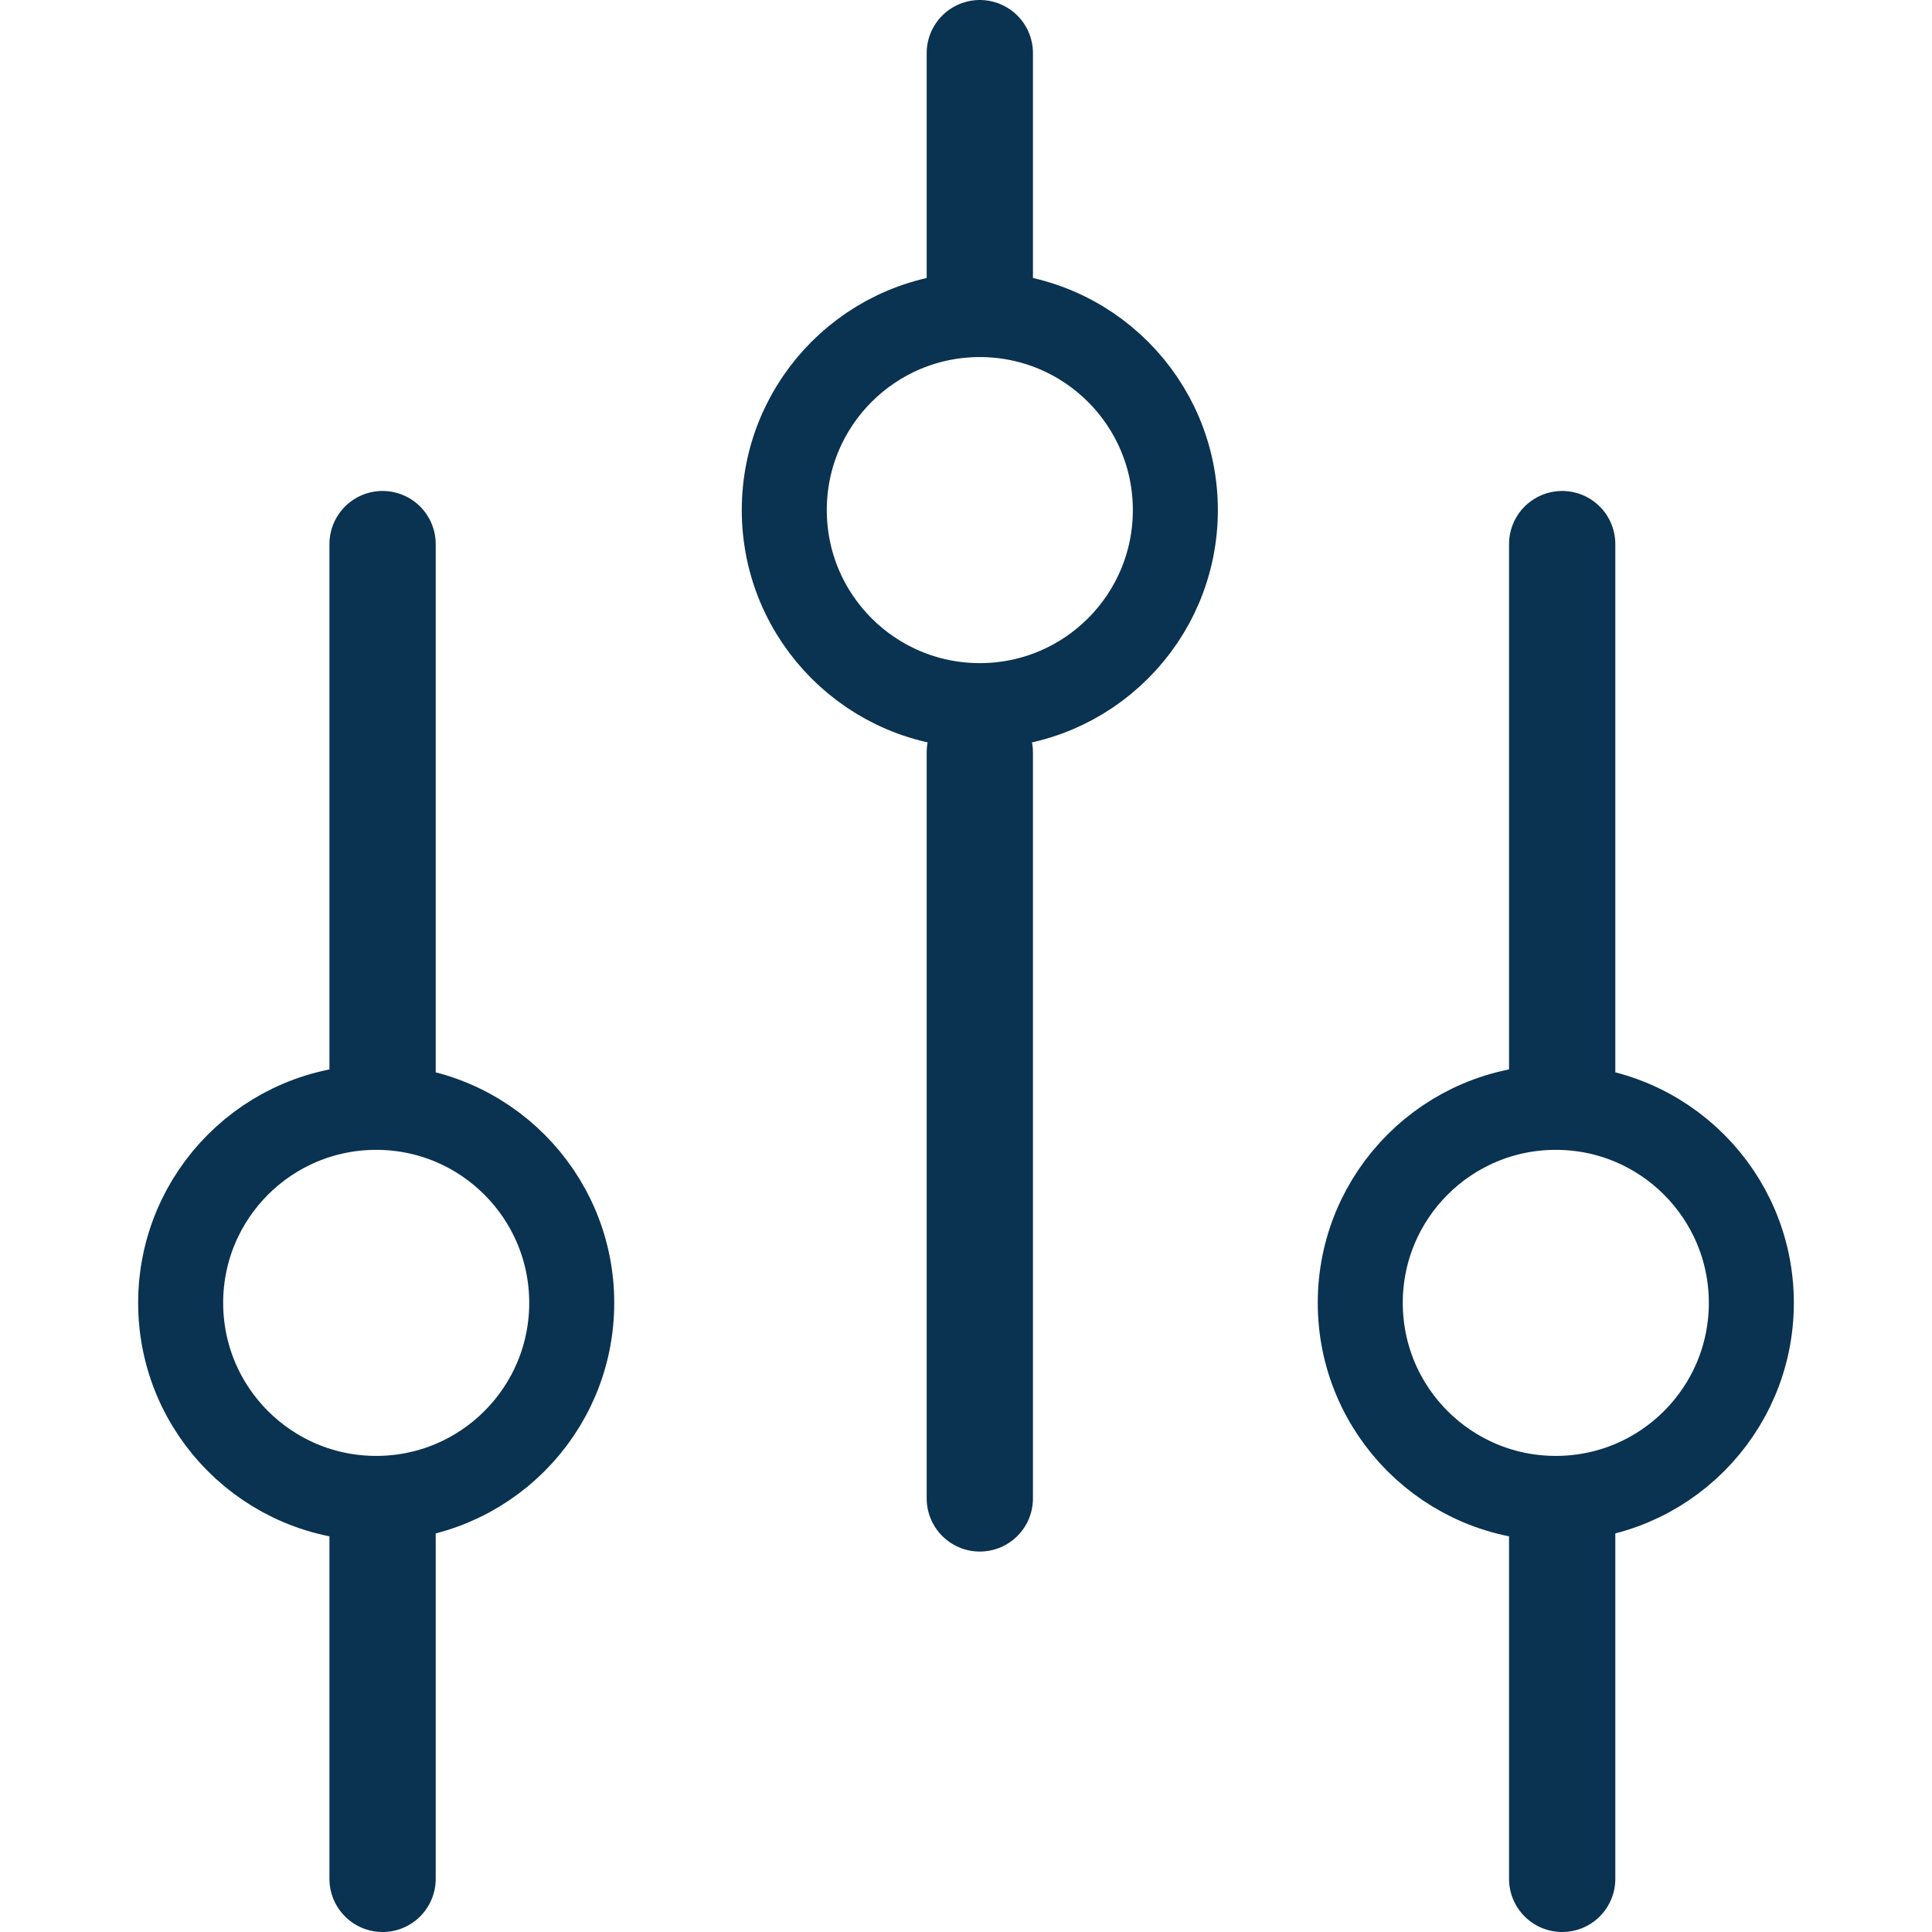 <svg width="90.9px" height="90.9px" viewBox="-6.5 0 90.9 90.9" xmlns="http://www.w3.org/2000/svg">
  <g id="Group_9" data-name="Group 9" transform="translate(-1233.4 -876.9)">
    <line id="Line_35" data-name="Line 35" y2="24.9" transform="translate(1244.9 902.5)" fill="none" stroke="#0a3251" stroke-linecap="round" stroke-miterlimit="10" stroke-width="5"/>
    <line id="Line_36" data-name="Line 36" y2="10.6" transform="translate(1273 879.4)" fill="none" stroke="#0a3251" stroke-linecap="round" stroke-miterlimit="10" stroke-width="5"/>
    <circle id="Ellipse_6" data-name="Ellipse 6" cx="9.2" cy="9.2" r="9.2" transform="translate(1235.4 929)" fill="none" stroke="#0a3251" stroke-miterlimit="10" stroke-width="4"/>
    <circle id="Ellipse_7" data-name="Ellipse 7" cx="9.2" cy="9.2" r="9.2" transform="translate(1263.8 891.7)" fill="none" stroke="#0a3251" stroke-miterlimit="10" stroke-width="4"/>
    <line id="Line_37" data-name="Line 37" y2="35.1" transform="translate(1273 912.3)" fill="none" stroke="#0a3251" stroke-linecap="round" stroke-miterlimit="10" stroke-width="5"/>
    <line id="Line_38" data-name="Line 38" y2="16.8" transform="translate(1244.9 948.5)" fill="none" stroke="#0a3251" stroke-linecap="round" stroke-miterlimit="10" stroke-width="5"/>
    <line id="Line_39" data-name="Line 39" y2="24.9" transform="translate(1300.4 902.5)" fill="none" stroke="#0a3251" stroke-linecap="round" stroke-miterlimit="10" stroke-width="5"/>
    <circle id="Ellipse_8" data-name="Ellipse 8" cx="9.2" cy="9.2" r="9.2" transform="translate(1290.9 929)" fill="none" stroke="#0a3251" stroke-miterlimit="10" stroke-width="4"/>
    <line id="Line_40" data-name="Line 40" y2="16.8" transform="translate(1300.4 948.5)" fill="none" stroke="#0a3251" stroke-linecap="round" stroke-miterlimit="10" stroke-width="5"/>
  </g>
</svg>
